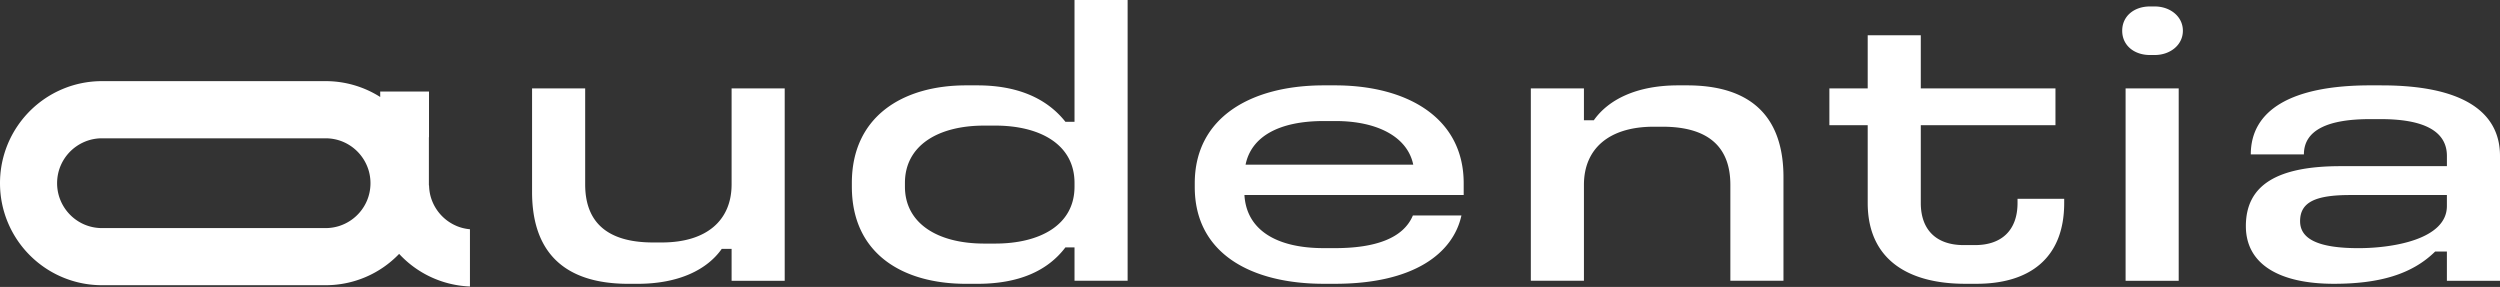 <svg width="5088" height="584" viewBox="0 0 5088 584" fill="none" xmlns="http://www.w3.org/2000/svg"><rect x="0" y="0" width="5088" height="584" fill="#333333" stroke="none"/><path d="M928.971 459.753c-16.306-6.902-30.391-18.532-40.222-33.187-4.915-7.281-8.791-15.318-11.485-23.827-2.457-7.848-3.781-16.121-4.017-24.867-.237-.473-.378-1.04-.378-1.749v-96.962h.236v-92.943h-99.301v11.157a207.16 207.16 0 0 0-111.07-32.242H207.583c-28.5 0-55.961 5.815-80.821 16.357-37.339 15.79-68.911 42.075-91.267 75.168C13.092 289.751 0 329.982 0 372.814c0 28.507 5.813 55.974 16.353 80.84 15.786 37.348 42.065 68.928 75.15 91.289 33.037 22.361 73.306 35.504 116.08 35.504h455.103c28.501 0 55.961-5.815 80.822-16.357 26.184-11.063 49.485-27.278 68.816-47.417 10.776 11.629 22.875 22.077 36.109 31.012 30.958 20.943 68.249 33.802 107.998 35.362V466.561c-9.736-.851-18.905-3.168-27.46-6.761zM754 372.814c0 12.764-2.552 24.63-7.137 35.551-6.9 16.31-18.527 30.398-33.179 40.231-7.279 4.917-15.313 8.793-23.821 11.488a91.3 91.3 0 0 1-27.177 4.113H207.583c-12.761 0-24.625-2.553-35.543-7.139-16.306-6.902-30.39-18.532-40.221-33.187-4.916-7.28-8.791-15.317-11.485-23.827a91.4 91.4 0 0 1-4.112-27.183c0-12.765 2.552-24.631 7.137-35.551 6.9-16.31 18.527-30.398 33.179-40.232 7.278-4.916 15.313-8.793 23.821-11.488a91.3 91.3 0 0 1 27.177-4.112h455.103c12.761 0 24.625 2.552 35.543 7.138 16.306 6.902 30.39 18.532 40.221 33.187 4.915 7.281 8.791 15.318 11.485 23.827A91.4 91.4 0 0 1 754 372.814m734.95 198.603v-64.862h-20.08c-29.36 41.697-86.45 71.055-171.38 71.055h-18.53c-131.25 0-196.1-64.862-196.1-186.879V179.93h108.09v195.389c0 74.128 41.69 118.141 138.2 118.141h17.77c91.89 0 142.03-45.573 142.03-118.141V179.93h108.09v391.487zM2294.94 0v571.418h-108.09v-67.935h-18.53c-36.29 47.89-94.95 74.128-179.08 74.128h-23.16c-129.69 0-232.39-61.789-232.39-197.706v-7.706c0-134.357 102.65-198.462 232.39-198.462h23.16c80.3 0 140.52 25.481 179.08 74.128h18.53V0zm-453.21 372.199v7.706c0 74.128 65.6 115.825 161.36 115.825h22.4c91.13 0 161.36-37.821 161.36-115.825v-7.706c0-77.201-68.72-116.581-161.36-116.581h-22.4c-95.71 0-161.36 41.697-161.36 116.581m875.47-198.463c145.14 0 261.7 64.862 261.7 199.219v23.921h-446.22c3.88 68.739 61.77 108.119 161.36 108.119h23.16c81.81 0 138.95-20.092 158.28-66.422h98.83c-16.96 77.201-97.27 138.99-257.07 138.99h-23.15c-146.71 0-262.51-60.986-262.51-196.902v-7.706c0-134.357 115.04-199.219 262.51-199.219h23.15zM2535 335.134h341.24c-11.58-56.352-72.55-88.783-158.29-88.783h-23.91c-91.13 0-147.47 31.675-159.04 88.783m688.63-155.205v64.862h20.09c29.35-41.697 86.49-71.055 171.38-71.055h18.52c131.26 0 196.1 64.862 196.1 186.88v210.801h-108.09V376.028c0-74.128-41.69-118.141-138.2-118.141h-17.77c-91.88 0-142.03 45.573-142.03 118.141v195.389h-108.09V179.929zM3909.19 71.81v108.12h274.09v74.885h-274.09v158.277c0 54.84 31.67 85.711 87.25 85.711h23.16c54.83 0 86.49-30.871 86.49-85.711v-8.509h94.96v8.509c0 113.509-71.8 164.472-178.33 164.472h-23.16c-118.11 0-198.41-50.963-198.41-164.472V254.814h-77.99v-74.885h77.99V71.811h108.09zm476.28-58.667c30.86 0 57.14 20.092 57.14 49.402s-26.23 49.403-57.14 49.403h-10.02c-31.67 0-56.34-19.288-56.34-49.403s24.72-49.402 56.34-49.402zm48.63 166.787v391.488h-108.09V179.93zm413.04-6.193c161.36 0 240.86 51.719 240.86 143.622v254.058h-108.09v-59.472h-23.92c-47.07 46.33-113.48 65.618-206.11 65.618-110.41 0-179.09-39.38-179.09-117.385 0-83.394 63.29-122.018 192.98-122.018h216.19v-20.848c0-51.719-49.39-74.884-134.33-74.884h-22.4c-84.13 0-134.32 21.605-134.32 71.811h-108.1c0-89.587 81.82-140.55 243.18-140.55h23.15zm-165.99 276.466c0 35.504 35.5 54.84 118.87 54.84 69.48 0 179.89-17.776 179.89-85.711v-22.408h-196.86c-71.03 0-101.9 14.655-101.9 53.279" fill="#fff"/></svg>
